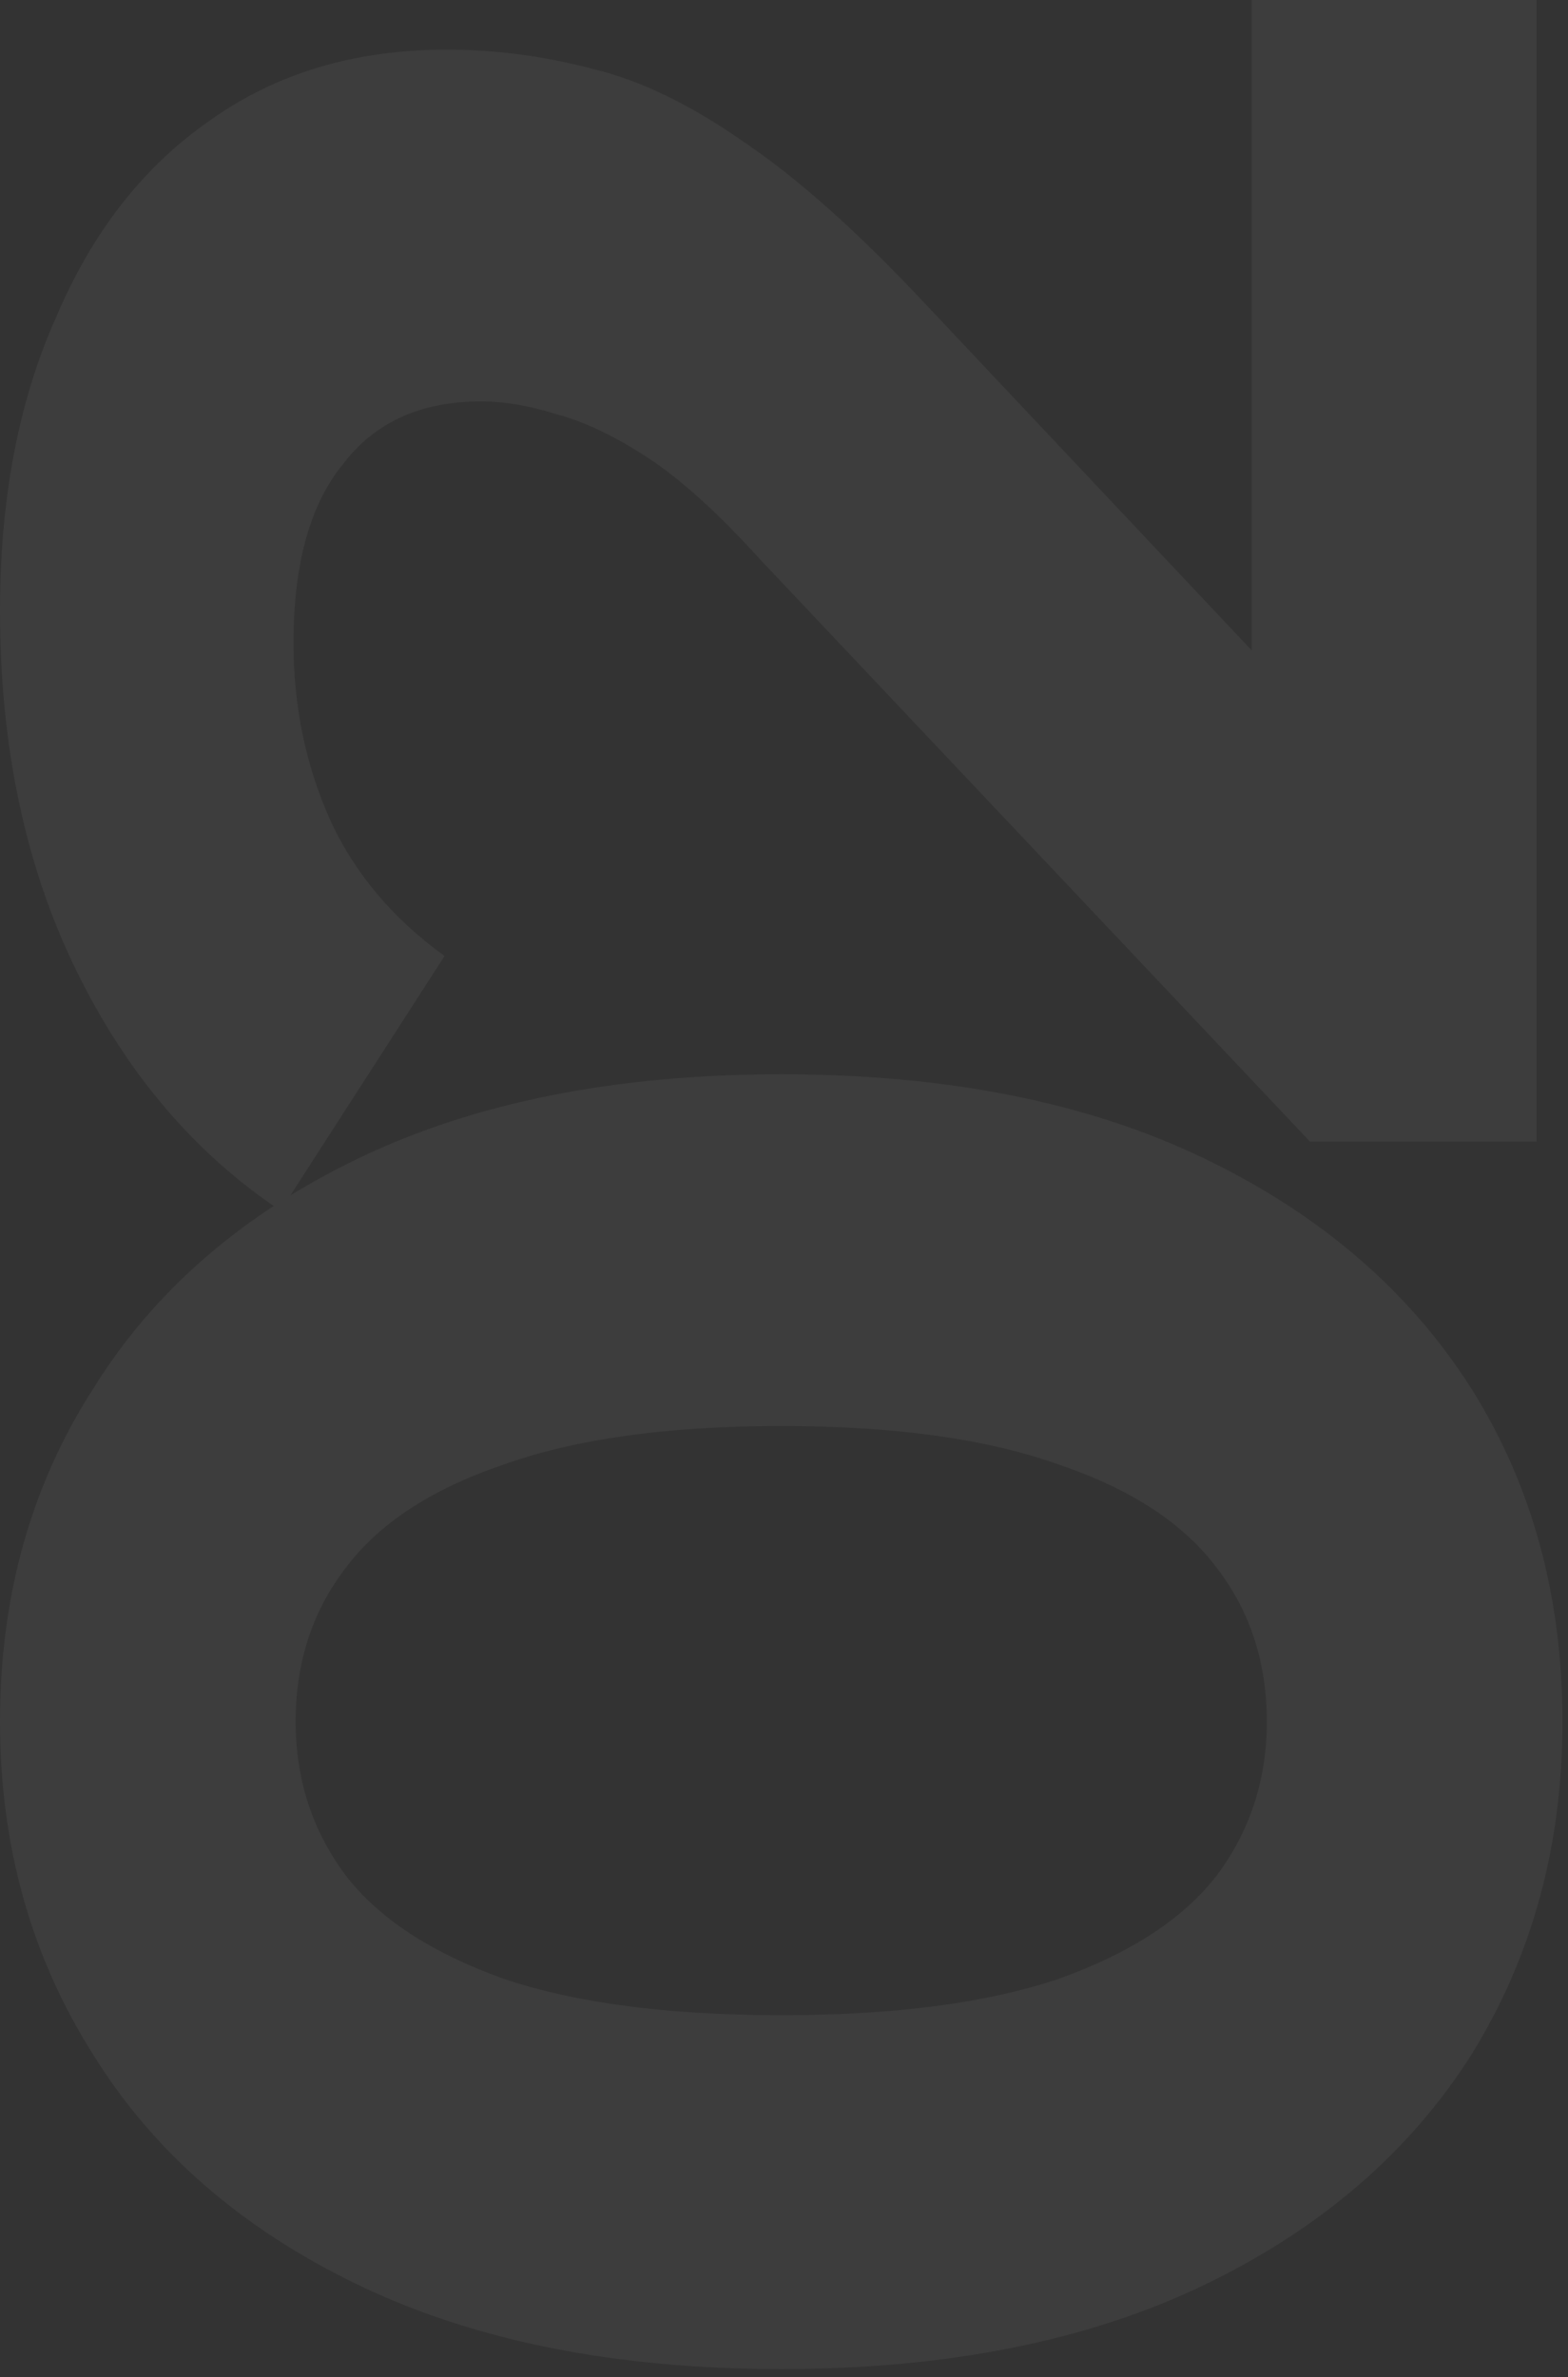 <svg xmlns="http://www.w3.org/2000/svg" width="93" height="141" viewBox="0 0 93 141" fill="none"><rect x="0" y="0" width="93" height="141" fill="#333333" stroke="none"/><path opacity="0.05" d="M92.672 102.119C92.672 109.458 90.88 116.028 87.296 121.831C83.627 127.634 78.336 132.199 71.424 135.527C64.512 138.855 56.15 140.519 46.336 140.519C36.523 140.519 28.16 138.855 21.248 135.527C14.336 132.199 9.088 127.634 5.504 121.831C1.835 116.028 0 109.458 0 102.119C0 94.695 1.835 88.124 5.504 82.407C9.088 76.604 14.336 72.039 21.248 68.711C28.16 65.383 36.523 63.719 46.336 63.719C56.15 63.719 64.512 65.383 71.424 68.711C78.336 72.039 83.627 76.604 87.296 82.407C90.88 88.124 92.672 94.695 92.672 102.119ZM75.136 102.119C75.136 98.62 74.155 95.591 72.192 93.031C70.23 90.386 67.115 88.338 62.848 86.887C58.582 85.351 53.078 84.583 46.336 84.583C39.595 84.583 34.091 85.351 29.824 86.887C25.558 88.338 22.443 90.386 20.48 93.031C18.518 95.591 17.536 98.62 17.536 102.119C17.536 105.532 18.518 108.562 20.48 111.207C22.443 113.767 25.558 115.815 29.824 117.351C34.091 118.802 39.595 119.527 46.336 119.527C53.078 119.527 58.582 118.802 62.848 117.351C67.115 115.815 70.23 113.767 72.192 111.207C74.155 108.562 75.136 105.532 75.136 102.119ZM91.136 67.712L77.696 67.712L45.056 33.152C42.582 30.421 40.363 28.416 38.4 27.136C36.438 25.856 34.646 25.003 33.024 24.576C31.403 24.064 29.91 23.808 28.544 23.808C24.96 23.808 22.23 25.045 20.352 27.52C18.39 29.909 17.408 33.451 17.408 38.144C17.408 41.899 18.134 45.397 19.584 48.64C21.035 51.797 23.296 54.485 26.368 56.704L16.64 71.808C11.52 68.395 7.467 63.616 4.48 57.472C1.494 51.328 0 44.245 0 36.224C0 29.568 1.11 23.765 3.328 18.816C5.462 13.781 8.491 9.899 12.416 7.168C16.342 4.352 21.035 2.944 26.496 2.944C29.398 2.944 32.299 3.328 35.2 4.096C38.016 4.779 41.003 6.229 44.16 8.448C47.318 10.581 50.859 13.739 54.784 17.92L81.792 46.592L74.24 50.56L74.24 -1.98967e-05L91.136 -2.06353e-05L91.136 67.712Z" fill="white"></path></svg>